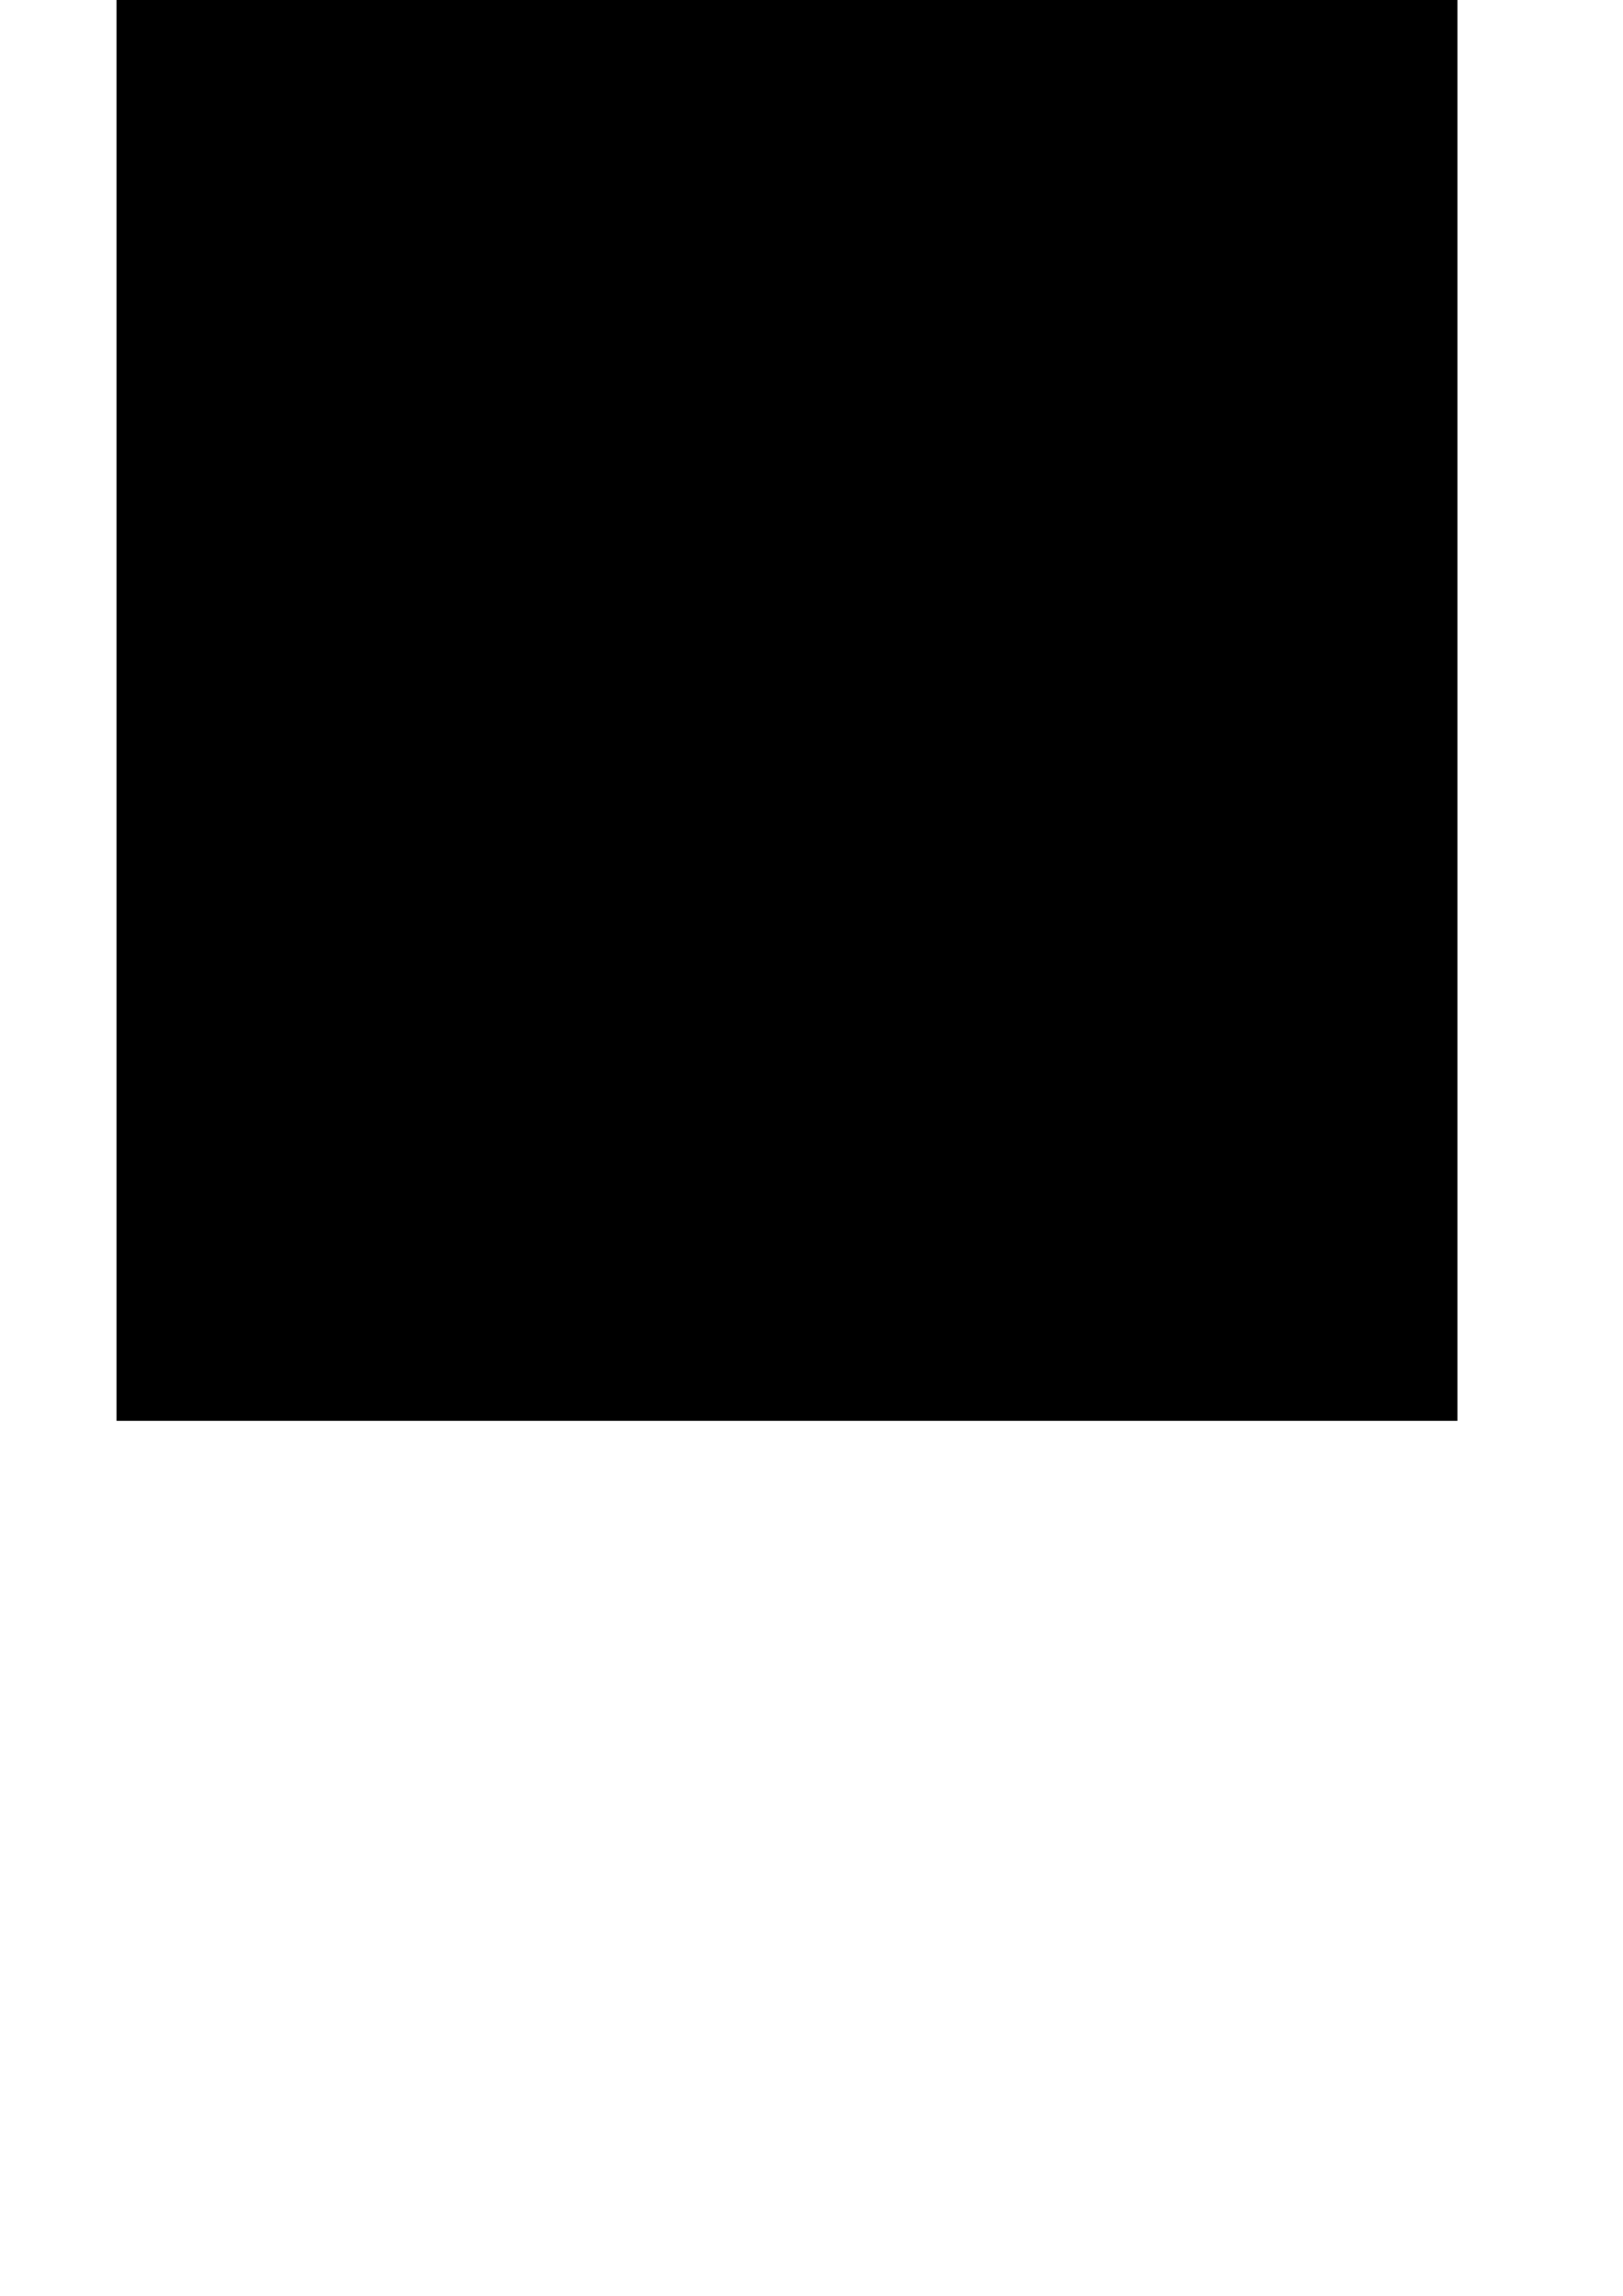 <?xml version="1.0" encoding="UTF-8" standalone="yes"?>
<svg version="1.0" xmlns="http://www.w3.org/2000/svg" width="210mm" height="297mm" viewBox="0 0 794 1123" preserveAspectRatio="xMidYMid meet">
  <g transform="translate(0,1123) scale(0.1,-0.1)" fill="#000000" stroke="none">
    <path d="M570 7755 l0 -3475 3280 0 3280 0 0 3475 0 3475 -3280 0 -3280 0 0
-3475z"/>
  </g>
</svg>